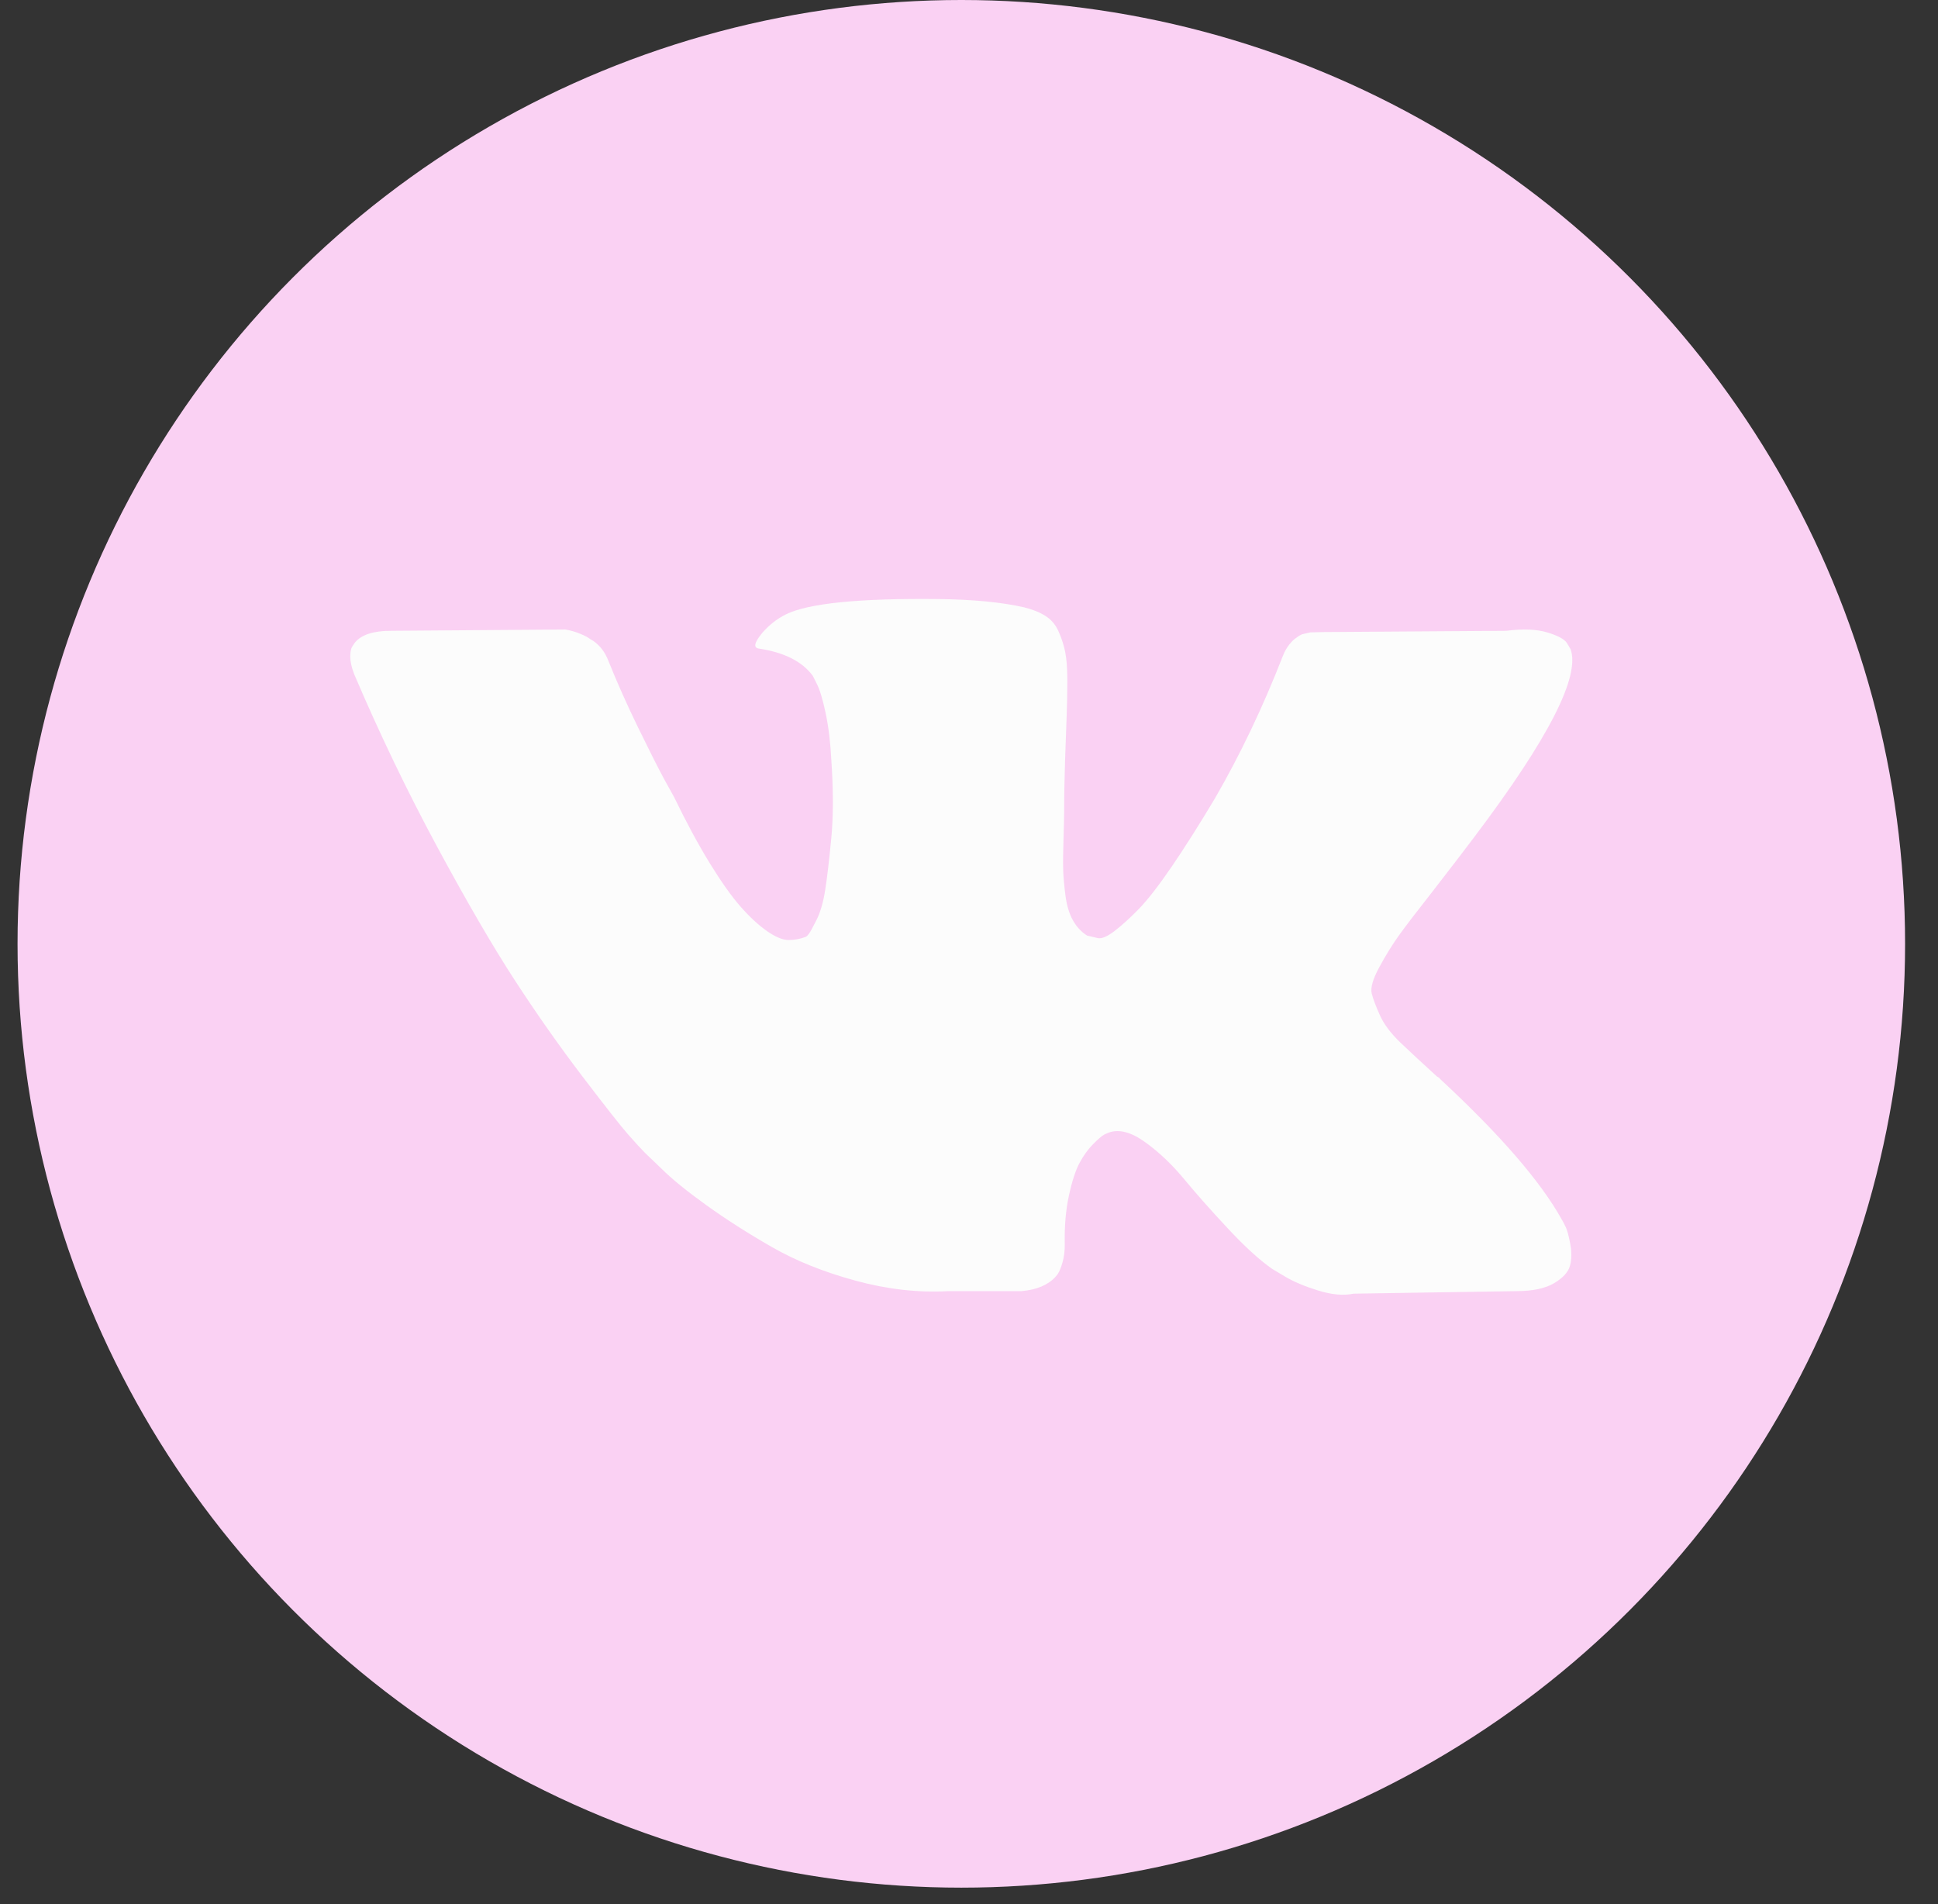 <?xml version="1.0" encoding="UTF-8"?> <svg xmlns="http://www.w3.org/2000/svg" width="57" height="56" viewBox="0 0 57 56" fill="none"><rect x="0" y="0" width="57" height="56" fill="#333333" stroke="none"/> <circle cx="28.274" cy="27.758" r="27.758" fill="#FAD1F3"></circle> <path d="M46.194 19.093C46.481 19.89 45.545 21.72 43.387 24.583C43.088 24.982 42.682 25.511 42.171 26.17C41.672 26.805 41.329 27.253 41.142 27.515C40.955 27.776 40.764 28.084 40.571 28.439C40.377 28.794 40.303 29.055 40.346 29.224C40.39 29.392 40.471 29.606 40.59 29.868C40.708 30.129 40.911 30.397 41.198 30.671C41.485 30.945 41.84 31.274 42.264 31.66C42.314 31.685 42.346 31.71 42.358 31.735C44.117 33.366 45.309 34.742 45.932 35.862C45.97 35.924 46.01 36.002 46.054 36.095C46.098 36.189 46.141 36.354 46.185 36.59C46.229 36.827 46.225 37.038 46.176 37.225C46.126 37.412 45.97 37.583 45.708 37.739C45.446 37.894 45.078 37.972 44.604 37.972L39.813 38.047C39.514 38.109 39.164 38.078 38.765 37.953C38.366 37.829 38.041 37.692 37.792 37.542L37.418 37.319C37.043 37.057 36.607 36.659 36.108 36.123C35.609 35.588 35.181 35.106 34.826 34.676C34.47 34.247 34.09 33.886 33.684 33.593C33.279 33.3 32.926 33.204 32.627 33.304C32.59 33.316 32.54 33.338 32.477 33.369C32.415 33.4 32.309 33.49 32.159 33.64C32.009 33.789 31.875 33.973 31.757 34.191C31.638 34.408 31.532 34.732 31.439 35.162C31.345 35.591 31.305 36.074 31.317 36.609C31.317 36.796 31.295 36.967 31.252 37.122C31.208 37.278 31.161 37.393 31.111 37.468L31.036 37.561C30.812 37.798 30.481 37.935 30.044 37.972H27.892C27.007 38.022 26.096 37.919 25.16 37.664C24.225 37.409 23.404 37.079 22.7 36.674C21.995 36.27 21.352 35.859 20.772 35.442C20.192 35.025 19.752 34.667 19.453 34.368L18.985 33.92C18.86 33.795 18.689 33.609 18.47 33.36C18.252 33.111 17.806 32.544 17.132 31.66C16.459 30.776 15.797 29.837 15.149 28.841C14.5 27.845 13.736 26.531 12.856 24.901C11.977 23.27 11.163 21.577 10.414 19.821C10.339 19.622 10.302 19.454 10.302 19.317C10.302 19.18 10.32 19.081 10.358 19.018L10.433 18.906C10.62 18.67 10.975 18.552 11.499 18.552L16.627 18.514C16.777 18.539 16.92 18.58 17.057 18.636C17.195 18.692 17.294 18.744 17.357 18.794L17.45 18.85C17.65 18.987 17.8 19.186 17.899 19.448C18.149 20.07 18.436 20.715 18.76 21.381C19.085 22.047 19.34 22.554 19.527 22.902L19.827 23.444C20.189 24.191 20.538 24.838 20.875 25.386C21.212 25.934 21.514 26.36 21.782 26.665C22.051 26.97 22.31 27.21 22.559 27.384C22.809 27.558 23.021 27.646 23.195 27.646C23.37 27.646 23.538 27.614 23.701 27.552C23.726 27.54 23.757 27.509 23.794 27.459C23.832 27.409 23.907 27.272 24.019 27.048C24.131 26.824 24.215 26.531 24.271 26.17C24.328 25.809 24.387 25.305 24.449 24.658C24.512 24.011 24.512 23.232 24.449 22.324C24.424 21.826 24.368 21.371 24.281 20.96C24.193 20.55 24.106 20.263 24.019 20.102L23.907 19.877C23.595 19.454 23.064 19.186 22.316 19.074C22.154 19.049 22.185 18.9 22.409 18.626C22.609 18.39 22.846 18.203 23.12 18.066C23.782 17.742 25.273 17.593 27.593 17.618C28.616 17.63 29.458 17.711 30.119 17.861C30.369 17.923 30.578 18.007 30.746 18.113C30.915 18.219 31.043 18.368 31.13 18.561C31.217 18.754 31.283 18.953 31.326 19.159C31.37 19.364 31.392 19.647 31.392 20.008C31.392 20.369 31.386 20.712 31.373 21.035C31.361 21.359 31.345 21.798 31.326 22.352C31.308 22.906 31.298 23.419 31.298 23.892C31.298 24.029 31.292 24.291 31.28 24.677C31.267 25.062 31.264 25.361 31.27 25.573C31.276 25.785 31.298 26.037 31.336 26.329C31.373 26.622 31.445 26.864 31.551 27.057C31.657 27.25 31.797 27.403 31.972 27.515C32.072 27.54 32.178 27.565 32.29 27.59C32.402 27.614 32.565 27.546 32.777 27.384C32.989 27.222 33.226 27.008 33.488 26.74C33.75 26.472 34.074 26.055 34.461 25.489C34.848 24.922 35.272 24.253 35.733 23.481C36.482 22.187 37.149 20.786 37.736 19.28C37.786 19.155 37.848 19.046 37.923 18.953C37.998 18.86 38.066 18.794 38.129 18.757L38.204 18.701L38.297 18.654L38.54 18.598L38.915 18.589L44.304 18.552C44.791 18.489 45.19 18.505 45.502 18.598C45.814 18.692 46.007 18.794 46.082 18.906L46.194 19.093Z" fill="#FCFCFC"></path> </svg> 